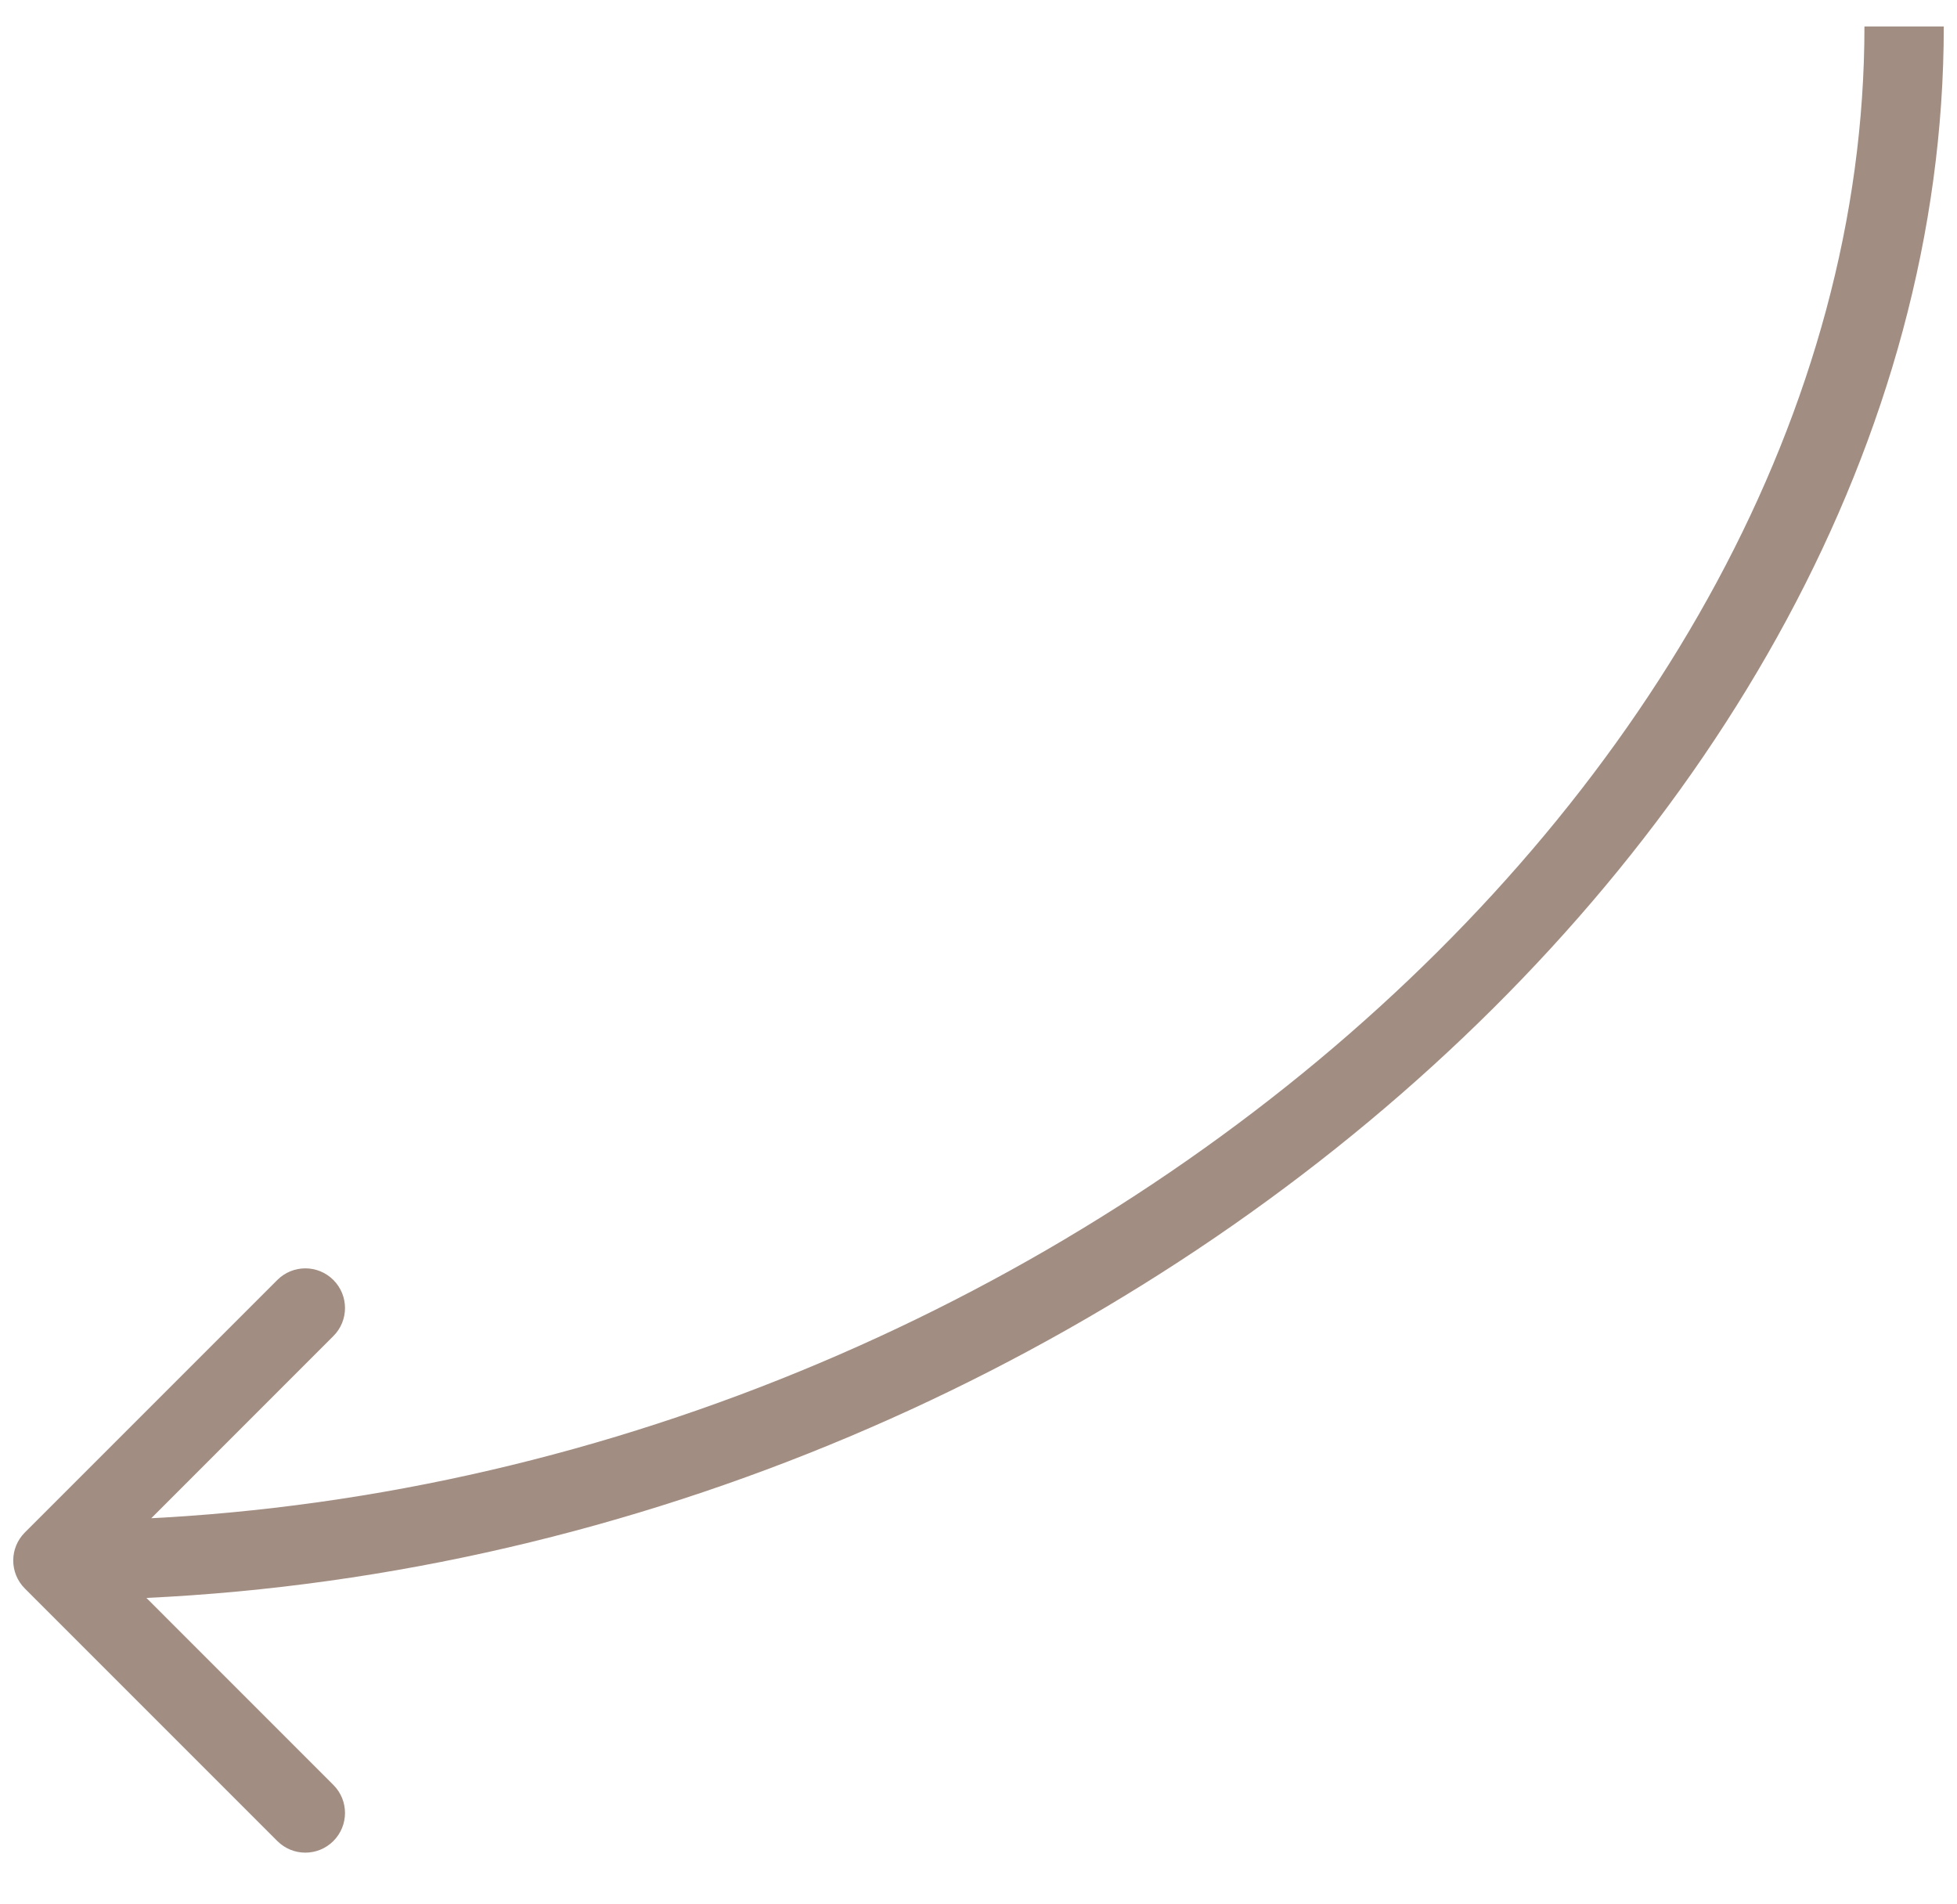 <svg width="37" height="36" viewBox="0 0 37 36" fill="none" xmlns="http://www.w3.org/2000/svg">
<path d="M0.47 28.97C0.177 29.263 0.177 29.737 0.47 30.03L5.243 34.803C5.536 35.096 6.01 35.096 6.303 34.803C6.596 34.51 6.596 34.035 6.303 33.743L2.061 29.5L6.303 25.257C6.596 24.965 6.596 24.49 6.303 24.197C6.01 23.904 5.536 23.904 5.243 24.197L0.47 28.97ZM35.25 0.5C35.25 7.719 31.249 14.774 24.92 20.049C18.596 25.318 10.014 28.75 1 28.75V30.25C10.386 30.25 19.304 26.682 25.88 21.201C32.451 15.726 36.75 8.281 36.75 0.5H35.25Z" fill="#A28D82"/>
</svg>
